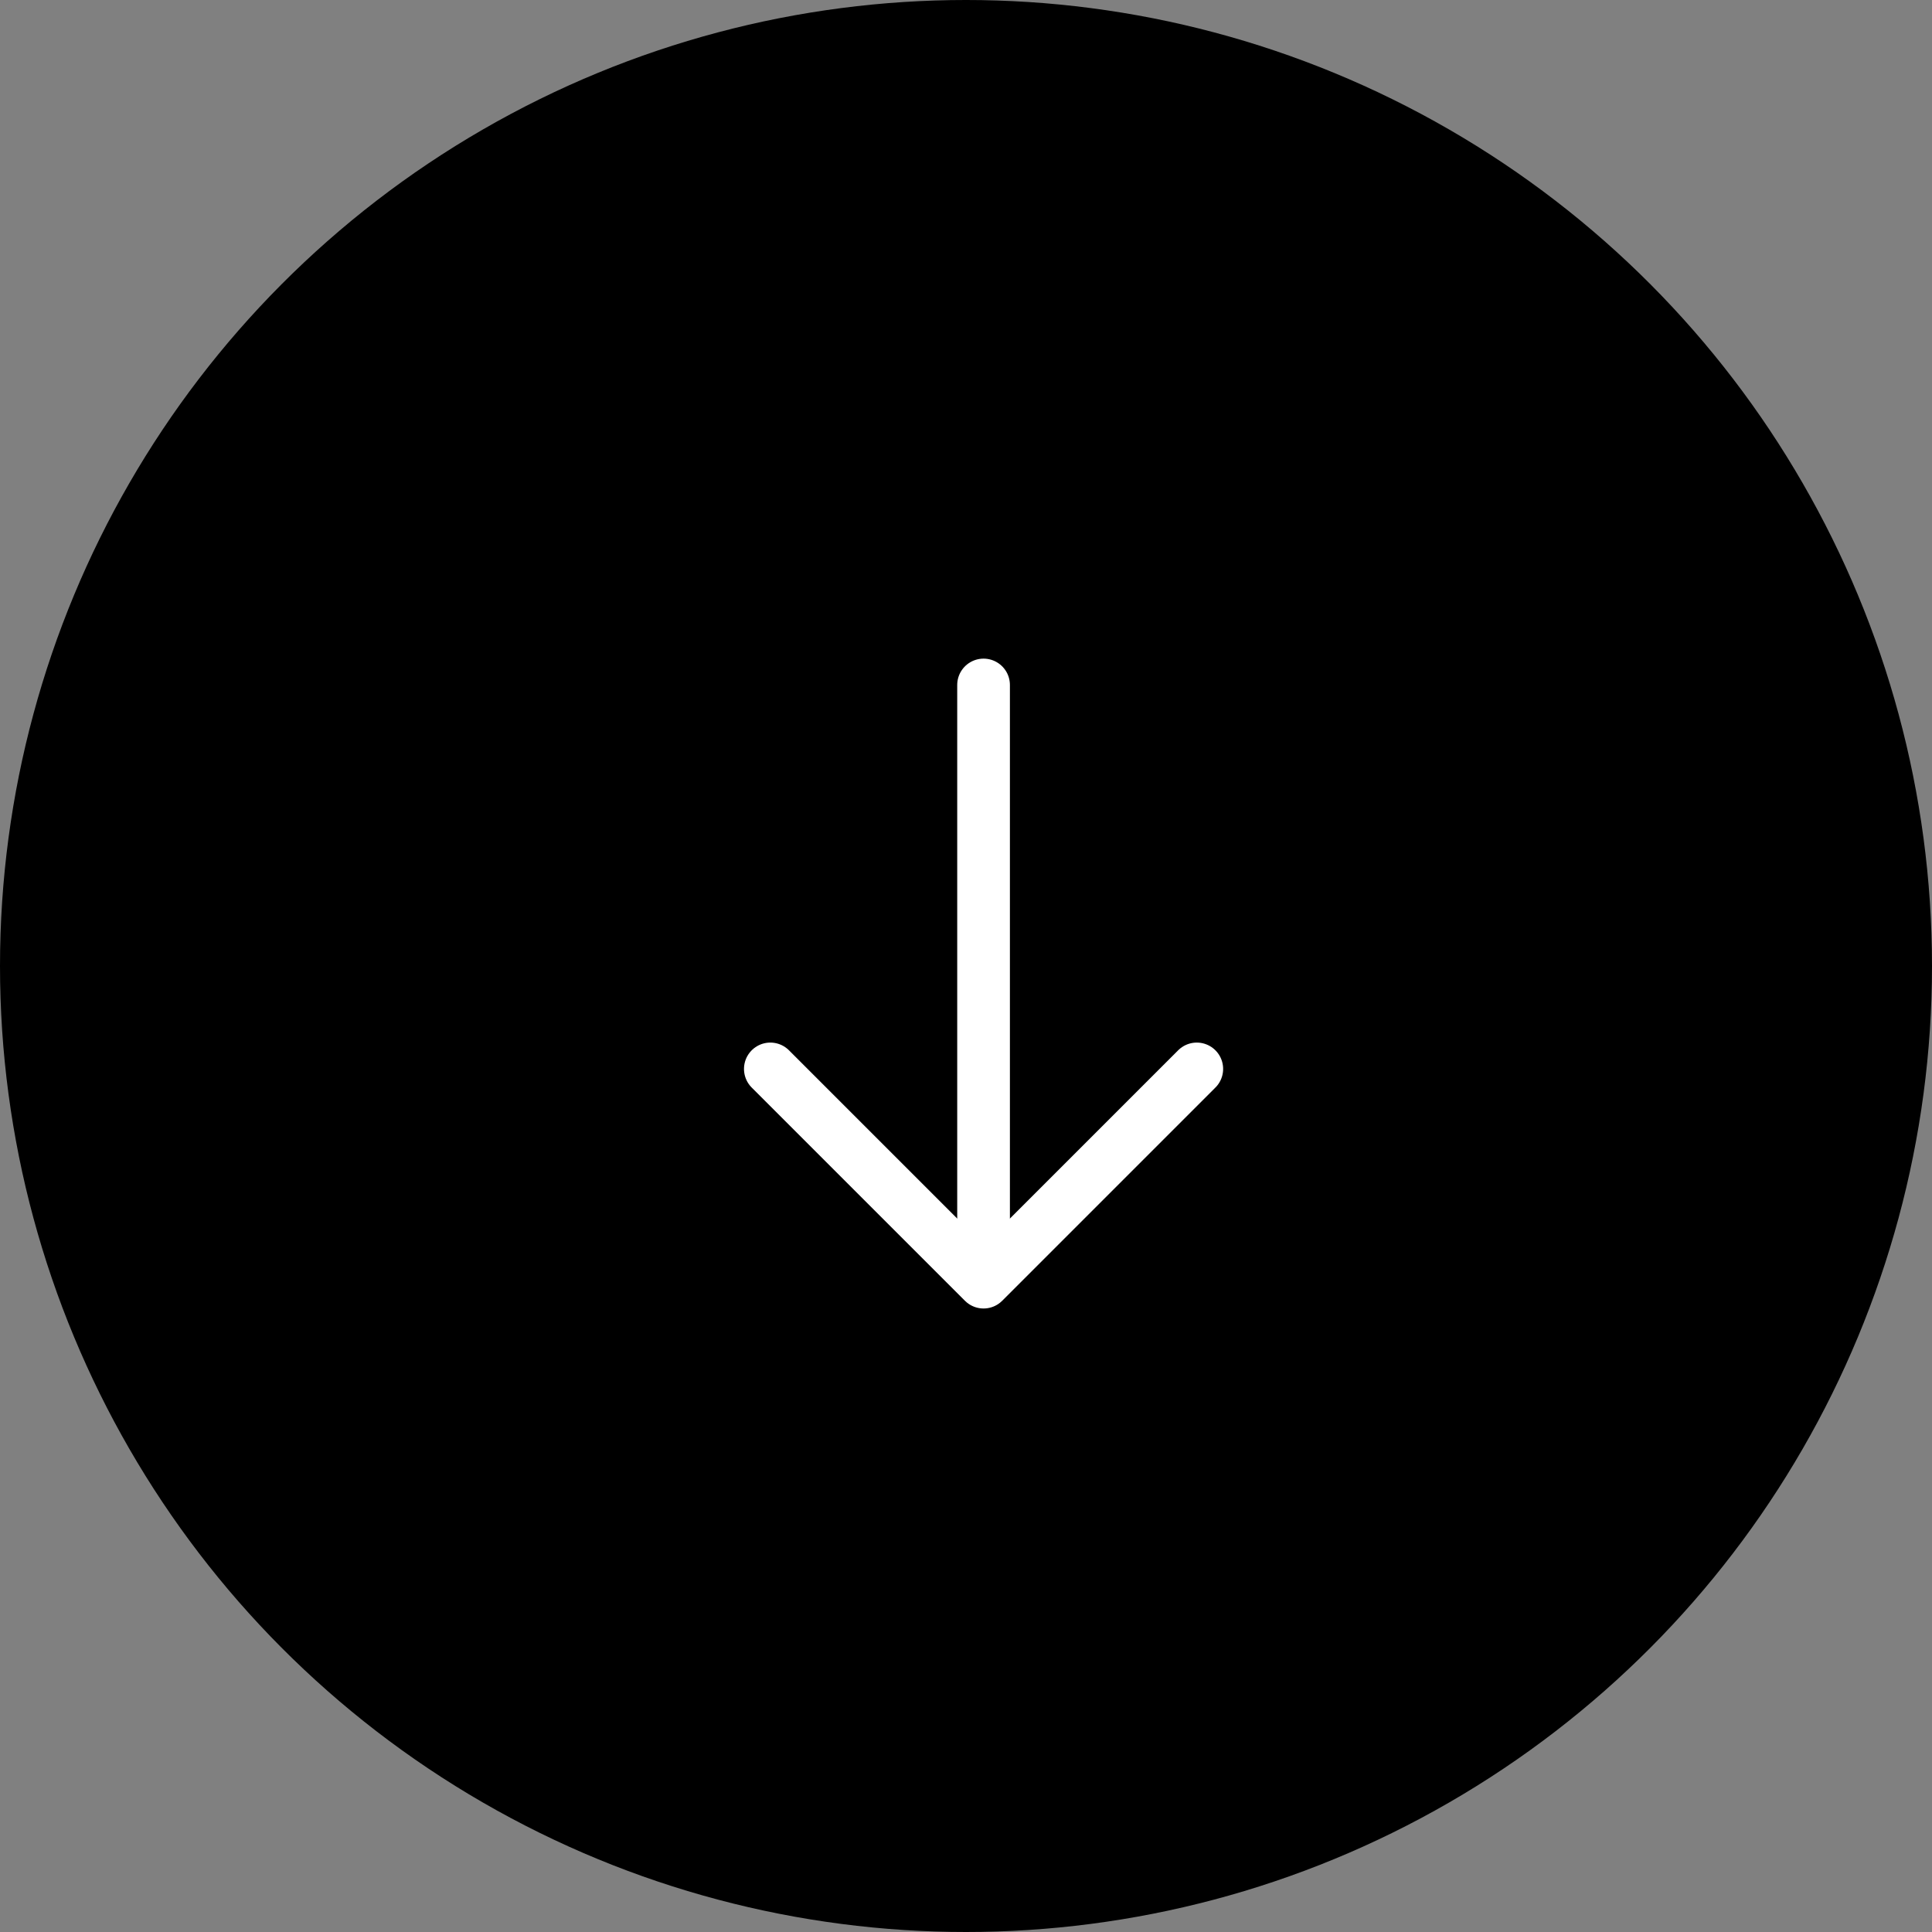<svg width="55" height="55" viewBox="0 0 55 55" fill="none" xmlns="http://www.w3.org/2000/svg">
<rect x="0" y="0" width="55" height="55" fill="#808080" stroke="none"/>
<circle cx="27.5" cy="27.5" r="27.5" fill="black"/>
<path d="M34.07 30.43L28 36.5L21.93 30.43" stroke="white" stroke-width="1.5" stroke-miterlimit="10" stroke-linecap="round" stroke-linejoin="round"/>
<path d="M28 19.5V36.33" stroke="white" stroke-width="1.5" stroke-miterlimit="10" stroke-linecap="round" stroke-linejoin="round"/>
</svg>
